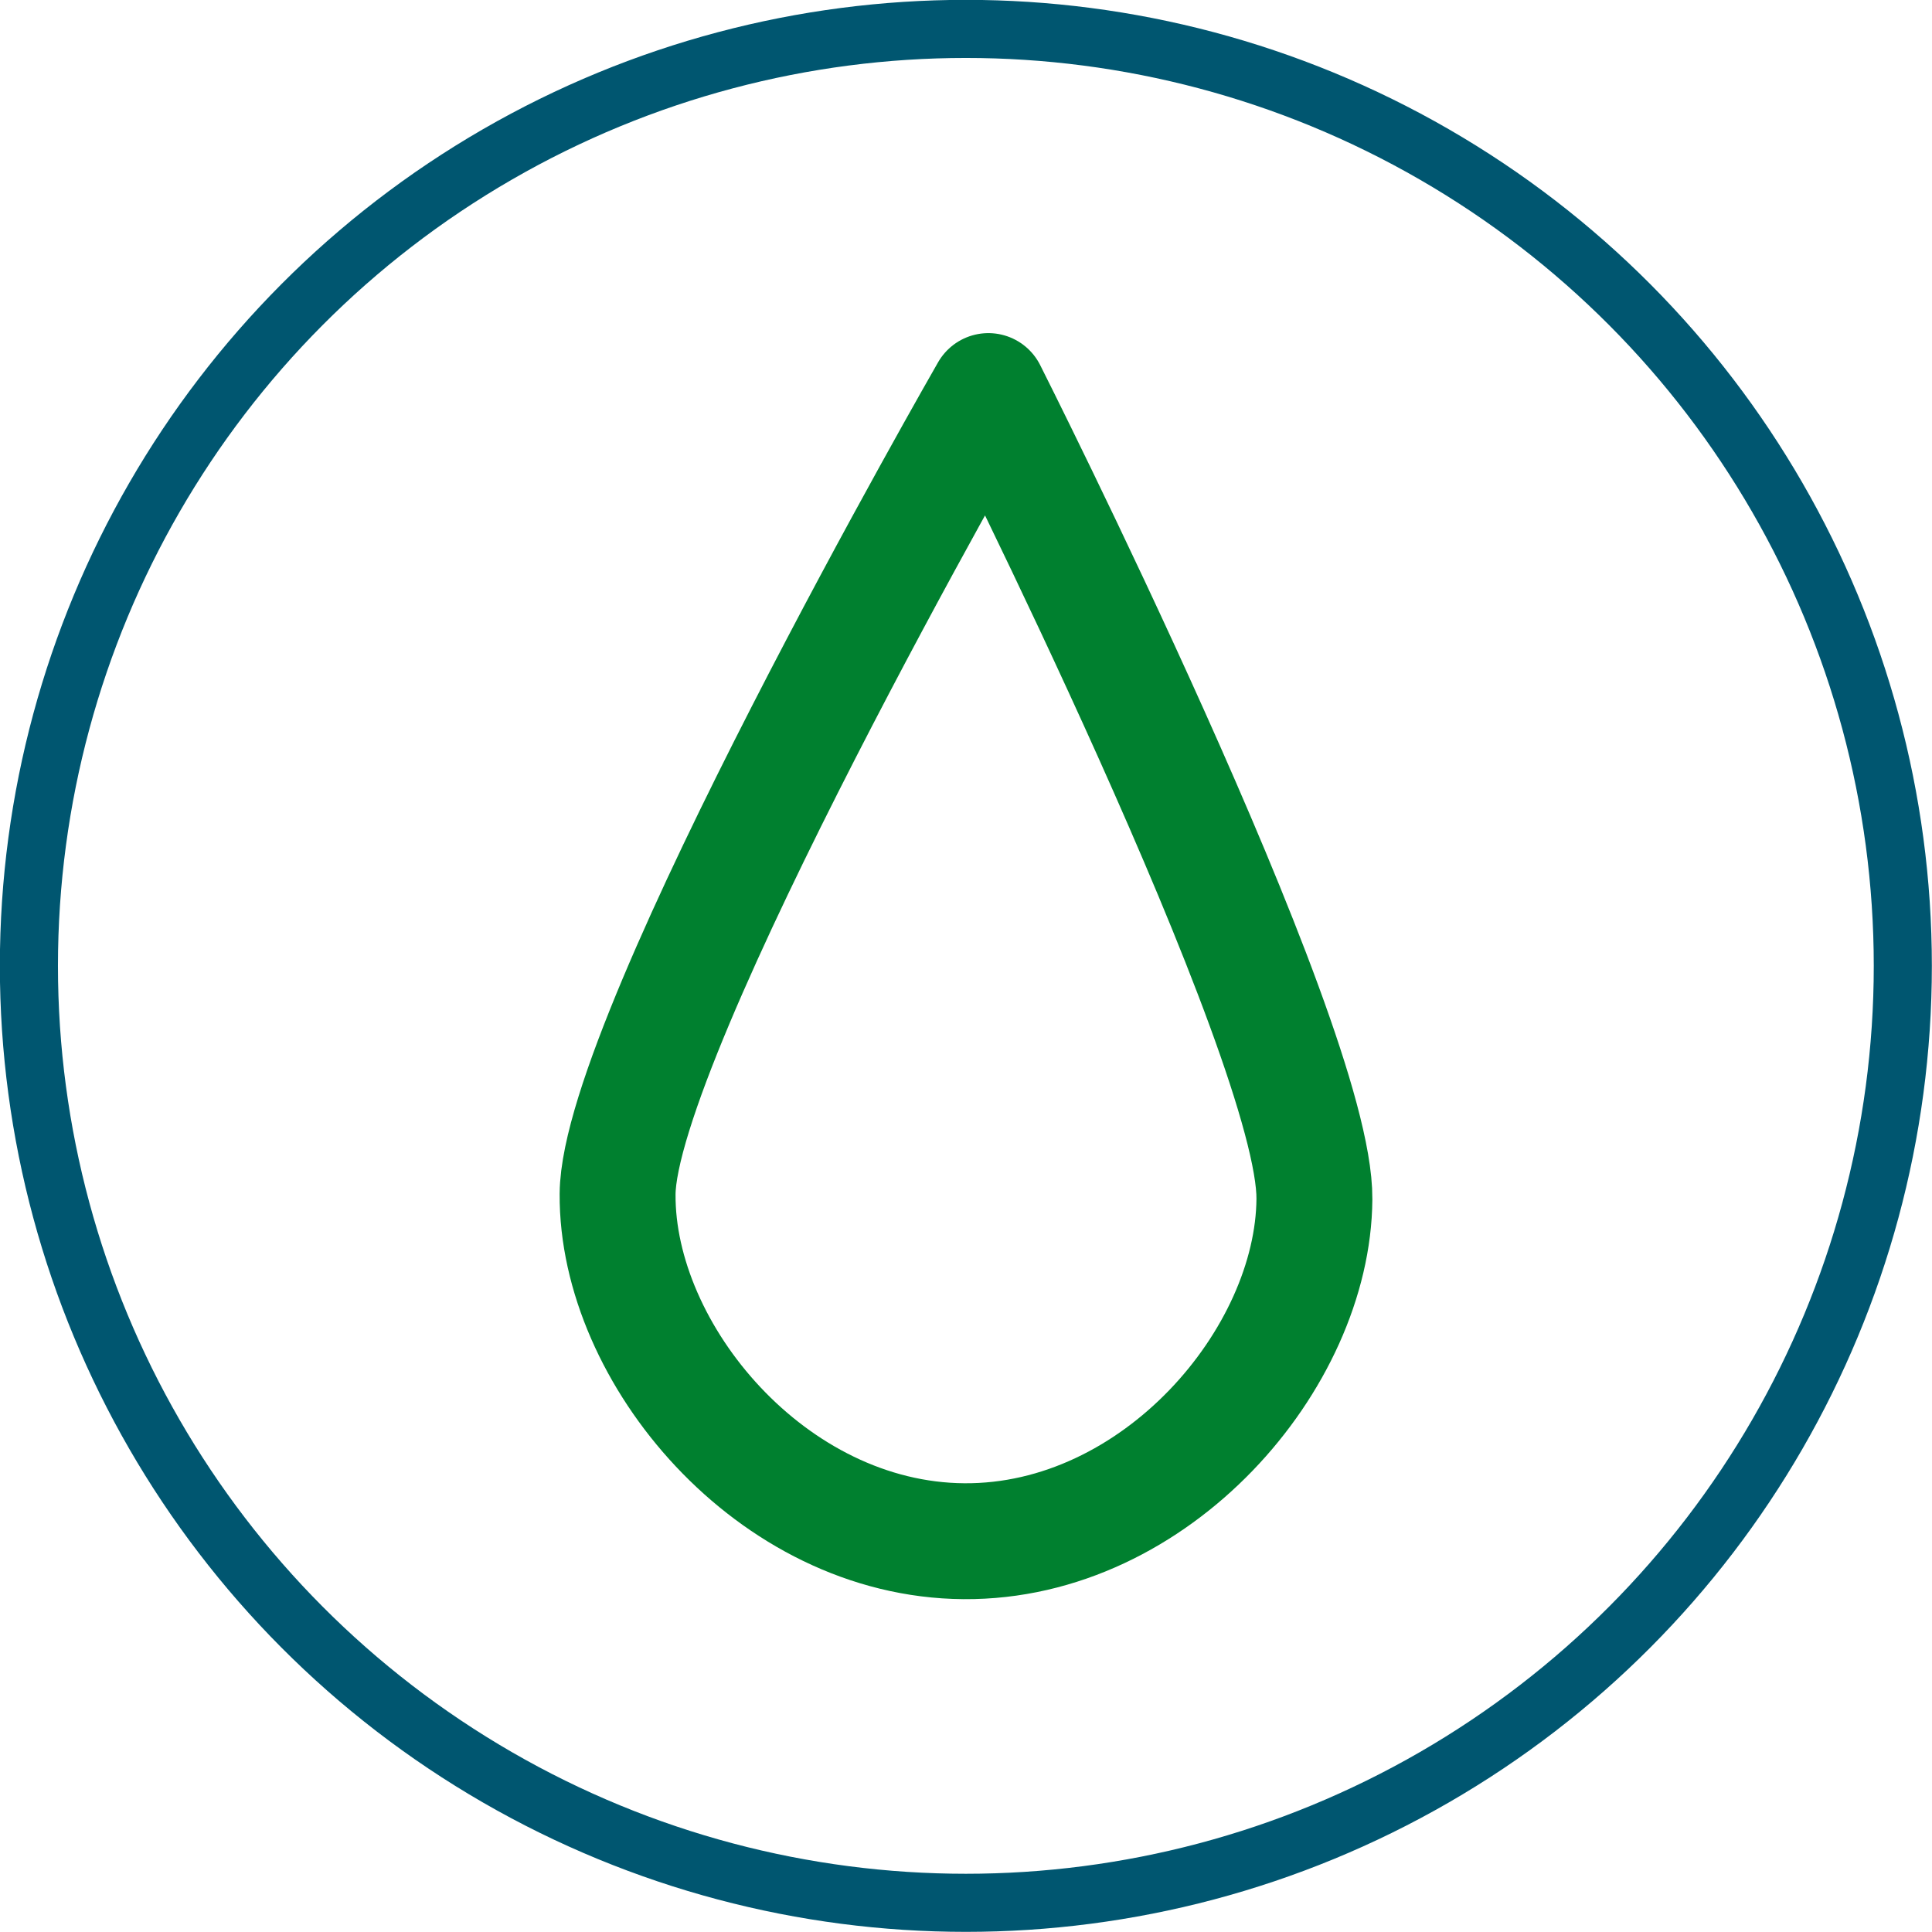 <?xml version="1.0" encoding="UTF-8"?>
<svg id="Layer_2" data-name="Layer 2" xmlns="http://www.w3.org/2000/svg" viewBox="0 0 69.51 69.51">
  <defs>
    <style>
      .cls-1 {
        stroke: #005670;
        stroke-width: 2.09px;
      }

      .cls-1, .cls-2 {
        fill: none;
        stroke-linecap: round;
        stroke-linejoin: round;
      }

      .cls-2 {
        stroke: #00802f;
        stroke-width: 4.17px;
      }
    </style>
  </defs>
  <g id="Layer_1-2" data-name="Layer 1">
    <g>
      <path class="cls-2" d="m47.29,43.14c-.04,5.74-5.69,12.36-12.61,12.31-6.92-.05-12.5-6.75-12.46-12.49.04-5.74,13.34-28.89,13.34-28.89,0,0,11.77,23.33,11.73,29.07Z"/>
      <circle class="cls-1" cx="34.75" cy="34.75" r="33.71"/>
    </g>
  </g>
</svg>